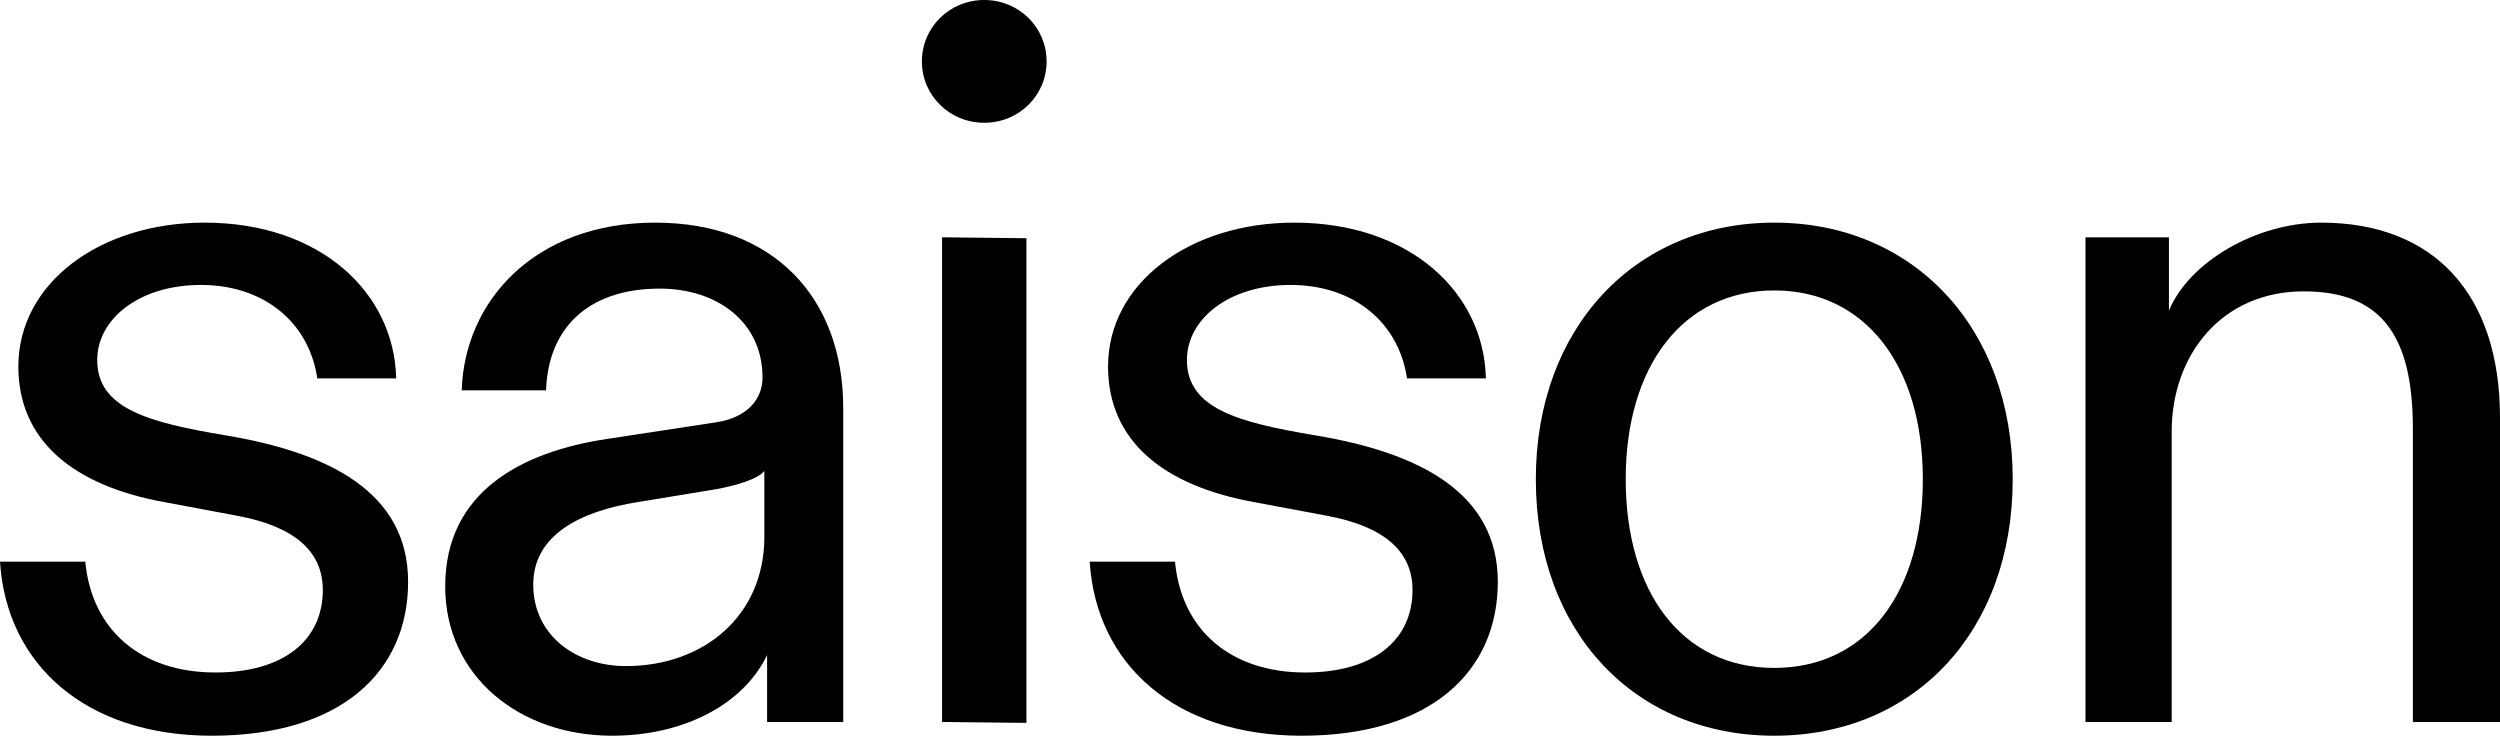 <svg width="350" height="103" viewBox="0 0 350 103" fill="none" xmlns="http://www.w3.org/2000/svg">
<path d="M57.134 81.451C57.134 94.021 47.761 103 29.658 103C11.94 103 0.899 92.995 0 78.629H11.94C12.839 88.249 19.772 94.149 30.172 94.149C39.673 94.149 45.194 89.66 45.194 82.605C45.194 77.346 41.47 73.755 33.253 72.215L22.982 70.291C10.271 67.983 2.568 61.697 2.568 51.308C2.568 39.635 13.995 31.169 28.631 31.169C44.937 31.169 55.208 41.046 55.465 52.975H44.423C43.268 45.151 36.977 39.892 28.118 39.892C19.515 39.892 13.609 44.638 13.609 50.41C13.609 57.208 20.799 59.132 31.456 60.928C46.221 63.365 57.134 69.009 57.134 81.451Z" fill="black"/>
<path d="M118.05 101.076H107.394V91.712C104.056 98.639 95.71 103 85.696 103C72.728 103 62.329 94.662 62.329 82.092C62.329 68.88 72.985 63.237 85.054 61.441L100.204 59.132C104.569 58.491 106.752 55.925 106.752 52.847C106.752 45.022 100.332 40.405 92.372 40.405C82.101 40.405 76.708 46.177 76.452 54.643H64.64C65.025 42.2 74.782 31.169 91.73 31.169C108.421 31.169 118.05 41.816 118.05 57.08V101.076ZM107.009 75.166V65.93C106.11 67.085 103.029 67.983 100.204 68.496L89.291 70.291C81.202 71.574 74.654 74.909 74.654 81.836C74.654 89.019 80.689 93.252 87.622 93.252C98.535 93.252 107.009 86.197 107.009 75.166Z" fill="black"/>
<path d="M143.7 101.204L131.888 101.076V33.222L143.7 33.35V101.204ZM129.064 8.594C129.064 3.848 132.915 0 137.794 0C142.673 0 146.525 3.848 146.525 8.594C146.525 13.34 142.673 17.188 137.794 17.188C132.915 17.188 129.064 13.34 129.064 8.594Z" fill="black"/>
<path d="M209.693 81.451C209.693 94.021 200.321 103 182.217 103C164.5 103 153.458 92.995 152.559 78.629H164.5C165.398 88.249 172.331 94.149 182.731 94.149C192.232 94.149 197.753 89.66 197.753 82.605C197.753 77.346 194.029 73.755 185.812 72.215L175.541 70.291C162.83 67.983 155.127 61.697 155.127 51.308C155.127 39.635 166.554 31.169 181.19 31.169C197.496 31.169 207.767 41.046 208.024 52.975H196.982C195.827 45.151 189.536 39.892 180.677 39.892C172.075 39.892 166.169 44.638 166.169 50.41C166.169 57.208 173.358 59.132 184.015 60.928C198.78 63.365 209.693 69.009 209.693 81.451Z" fill="black"/>
<path d="M248.398 93.508C261.365 93.508 269.197 82.862 269.197 67.085C269.197 51.179 261.108 40.661 248.398 40.661C235.687 40.661 227.599 51.179 227.599 67.085C227.599 82.862 235.43 93.508 248.398 93.508ZM248.398 103C228.882 103 215.016 88.506 215.016 67.085C215.016 45.92 228.882 31.169 248.398 31.169C267.913 31.169 281.779 45.92 281.779 67.085C281.779 88.506 267.913 103 248.398 103Z" fill="black"/>
<path d="M350 58.491V101.076H337.803V60.03C337.803 47.203 333.566 40.789 322.524 40.789C310.969 40.789 304.036 49.768 304.036 60.415V101.076H291.967V33.222H303.651V43.483C306.476 36.685 315.848 31.169 324.964 31.169C340.627 31.169 350 41.046 350 58.491Z" fill="black"/>
</svg>

